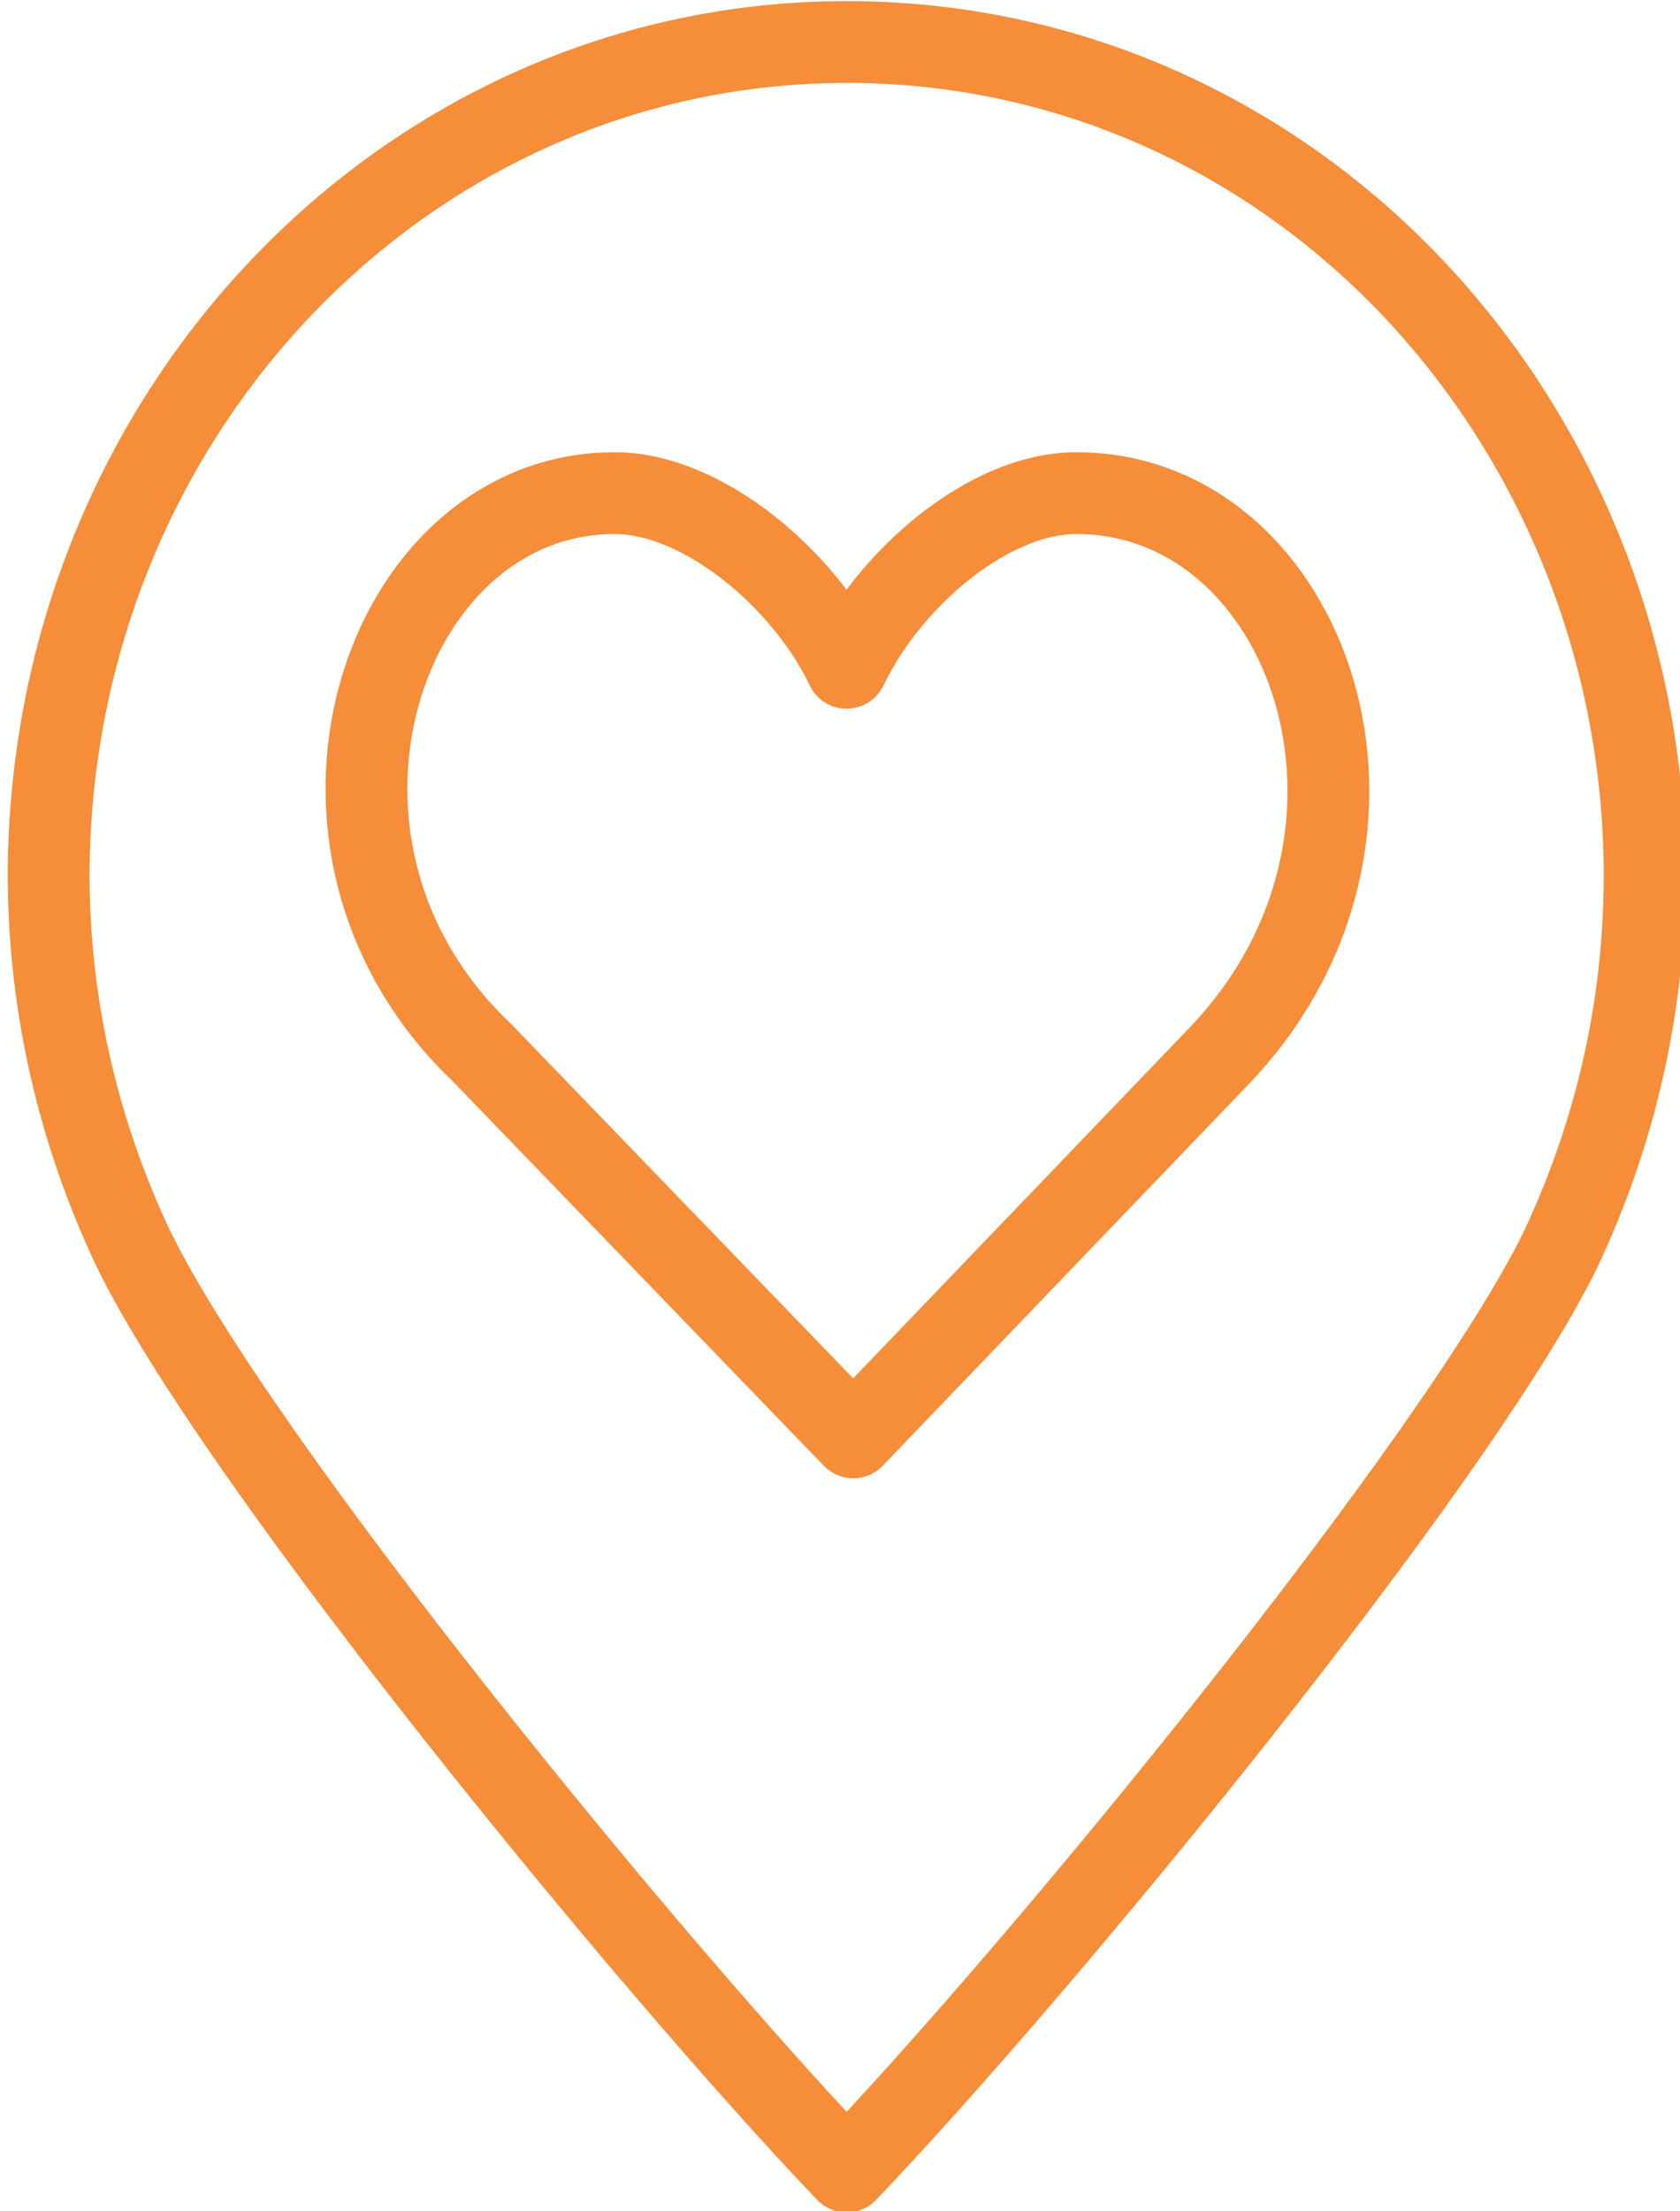 <?xml version="1.0" encoding="utf-8"?>
<!-- Generator: Adobe Illustrator 23.0.4, SVG Export Plug-In . SVG Version: 6.00 Build 0)  -->
<svg version="1.1" id="Layer_1" xmlns="http://www.w3.org/2000/svg" xmlns:xlink="http://www.w3.org/1999/xlink" x="0px" y="0px"
	 viewBox="0 0 76 100" style="enable-background:new 0 0 76 100;" xml:space="preserve">
<style type="text/css">
	.st0{fill:none;stroke:#F68D39;stroke-width:3.7;stroke-linecap:round;stroke-linejoin:round;stroke-miterlimit:22.926;}
</style>
<g>
	<path class="st0" d="M38.3,1.9c10,0,19,4.2,25.5,11c6.5,6.8,10.6,16.3,10.6,26.7c0,6.1-1.4,11.8-3.8,16.9
		C65.9,66.1,47.1,89,38.3,98.2C29.5,89,10.7,66.1,6,56.4c-2.4-5.1-3.8-10.8-3.8-16.9C2.3,18.7,18.4,1.9,38.3,1.9L38.3,1.9z"/>
	<path class="st0" d="M27.8,22.3c4,0,8.6,3.9,10.5,7.9c1.9-4,6.4-7.9,10.4-7.9c10.5,0,16,15.4,6.5,25.4L38.6,65L21.8,47.6
		C11.9,38.2,17.3,22.3,27.8,22.3L27.8,22.3z"/>
</g>
</svg>
